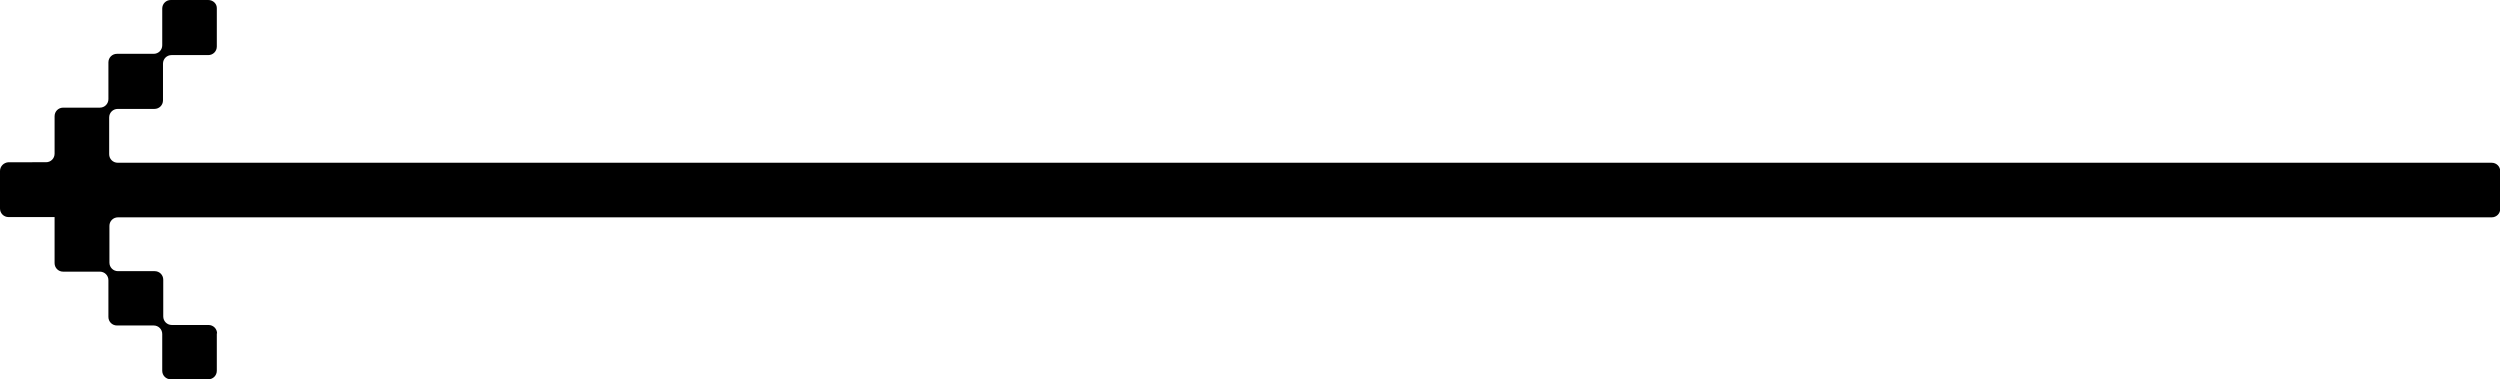 <?xml version="1.0" encoding="UTF-8"?><svg id="b" xmlns="http://www.w3.org/2000/svg" viewBox="0 0 99.39 15.08"><defs><style>.d{fill-rule:evenodd;}</style></defs><g id="c"><path class="d" d="M8.63,13.26c0-.19-.15-.34-.34-.34h-1.46c-.19,0-.34-.15-.34-.34v-1.46c0-.19-.15-.34-.34-.34h-1.46c-.19,0-.34-.15-.34-.34v-1.46c0-.19.15-.34.34-.34h94.37c.19,0,.34-.15.34-.34v-1.49c0-.19-.15-.34-.34-.34H4.68c-.19,0-.34-.15-.34-.34v-1.46c0-.19.15-.34.34-.34h1.46c.19,0,.34-.15.34-.34v-1.46c0-.19.15-.34.34-.34h1.46c.19,0,.34-.15.34-.34V.34C8.63.15,8.47,0,8.28,0h-1.49c-.19,0-.34.15-.34.34v1.46c0,.19-.15.34-.34.34h-1.46c-.19,0-.34.15-.34.34v1.46c0,.19-.15.34-.34.34h-1.46c-.19,0-.34.15-.34.34v1.49c0,.19-.15.34-.34.34H.34C.15,6.46,0,6.61,0,6.8v1.49c0,.19.15.34.34.34h1.49c.19,0,.34,0,.34,0s0,0,0,0c0,0,0,0,0,0s0,.15,0,.34v1.49c0,.19.15.34.34.34h1.46c.19,0,.34.15.34.34v1.46c0,.19.15.34.34.34h1.46c.19,0,.34.15.34.34v1.46c0,.19.15.34.34.34h1.49c.19,0,.34-.15.34-.34v-1.49Z"/></g></svg>